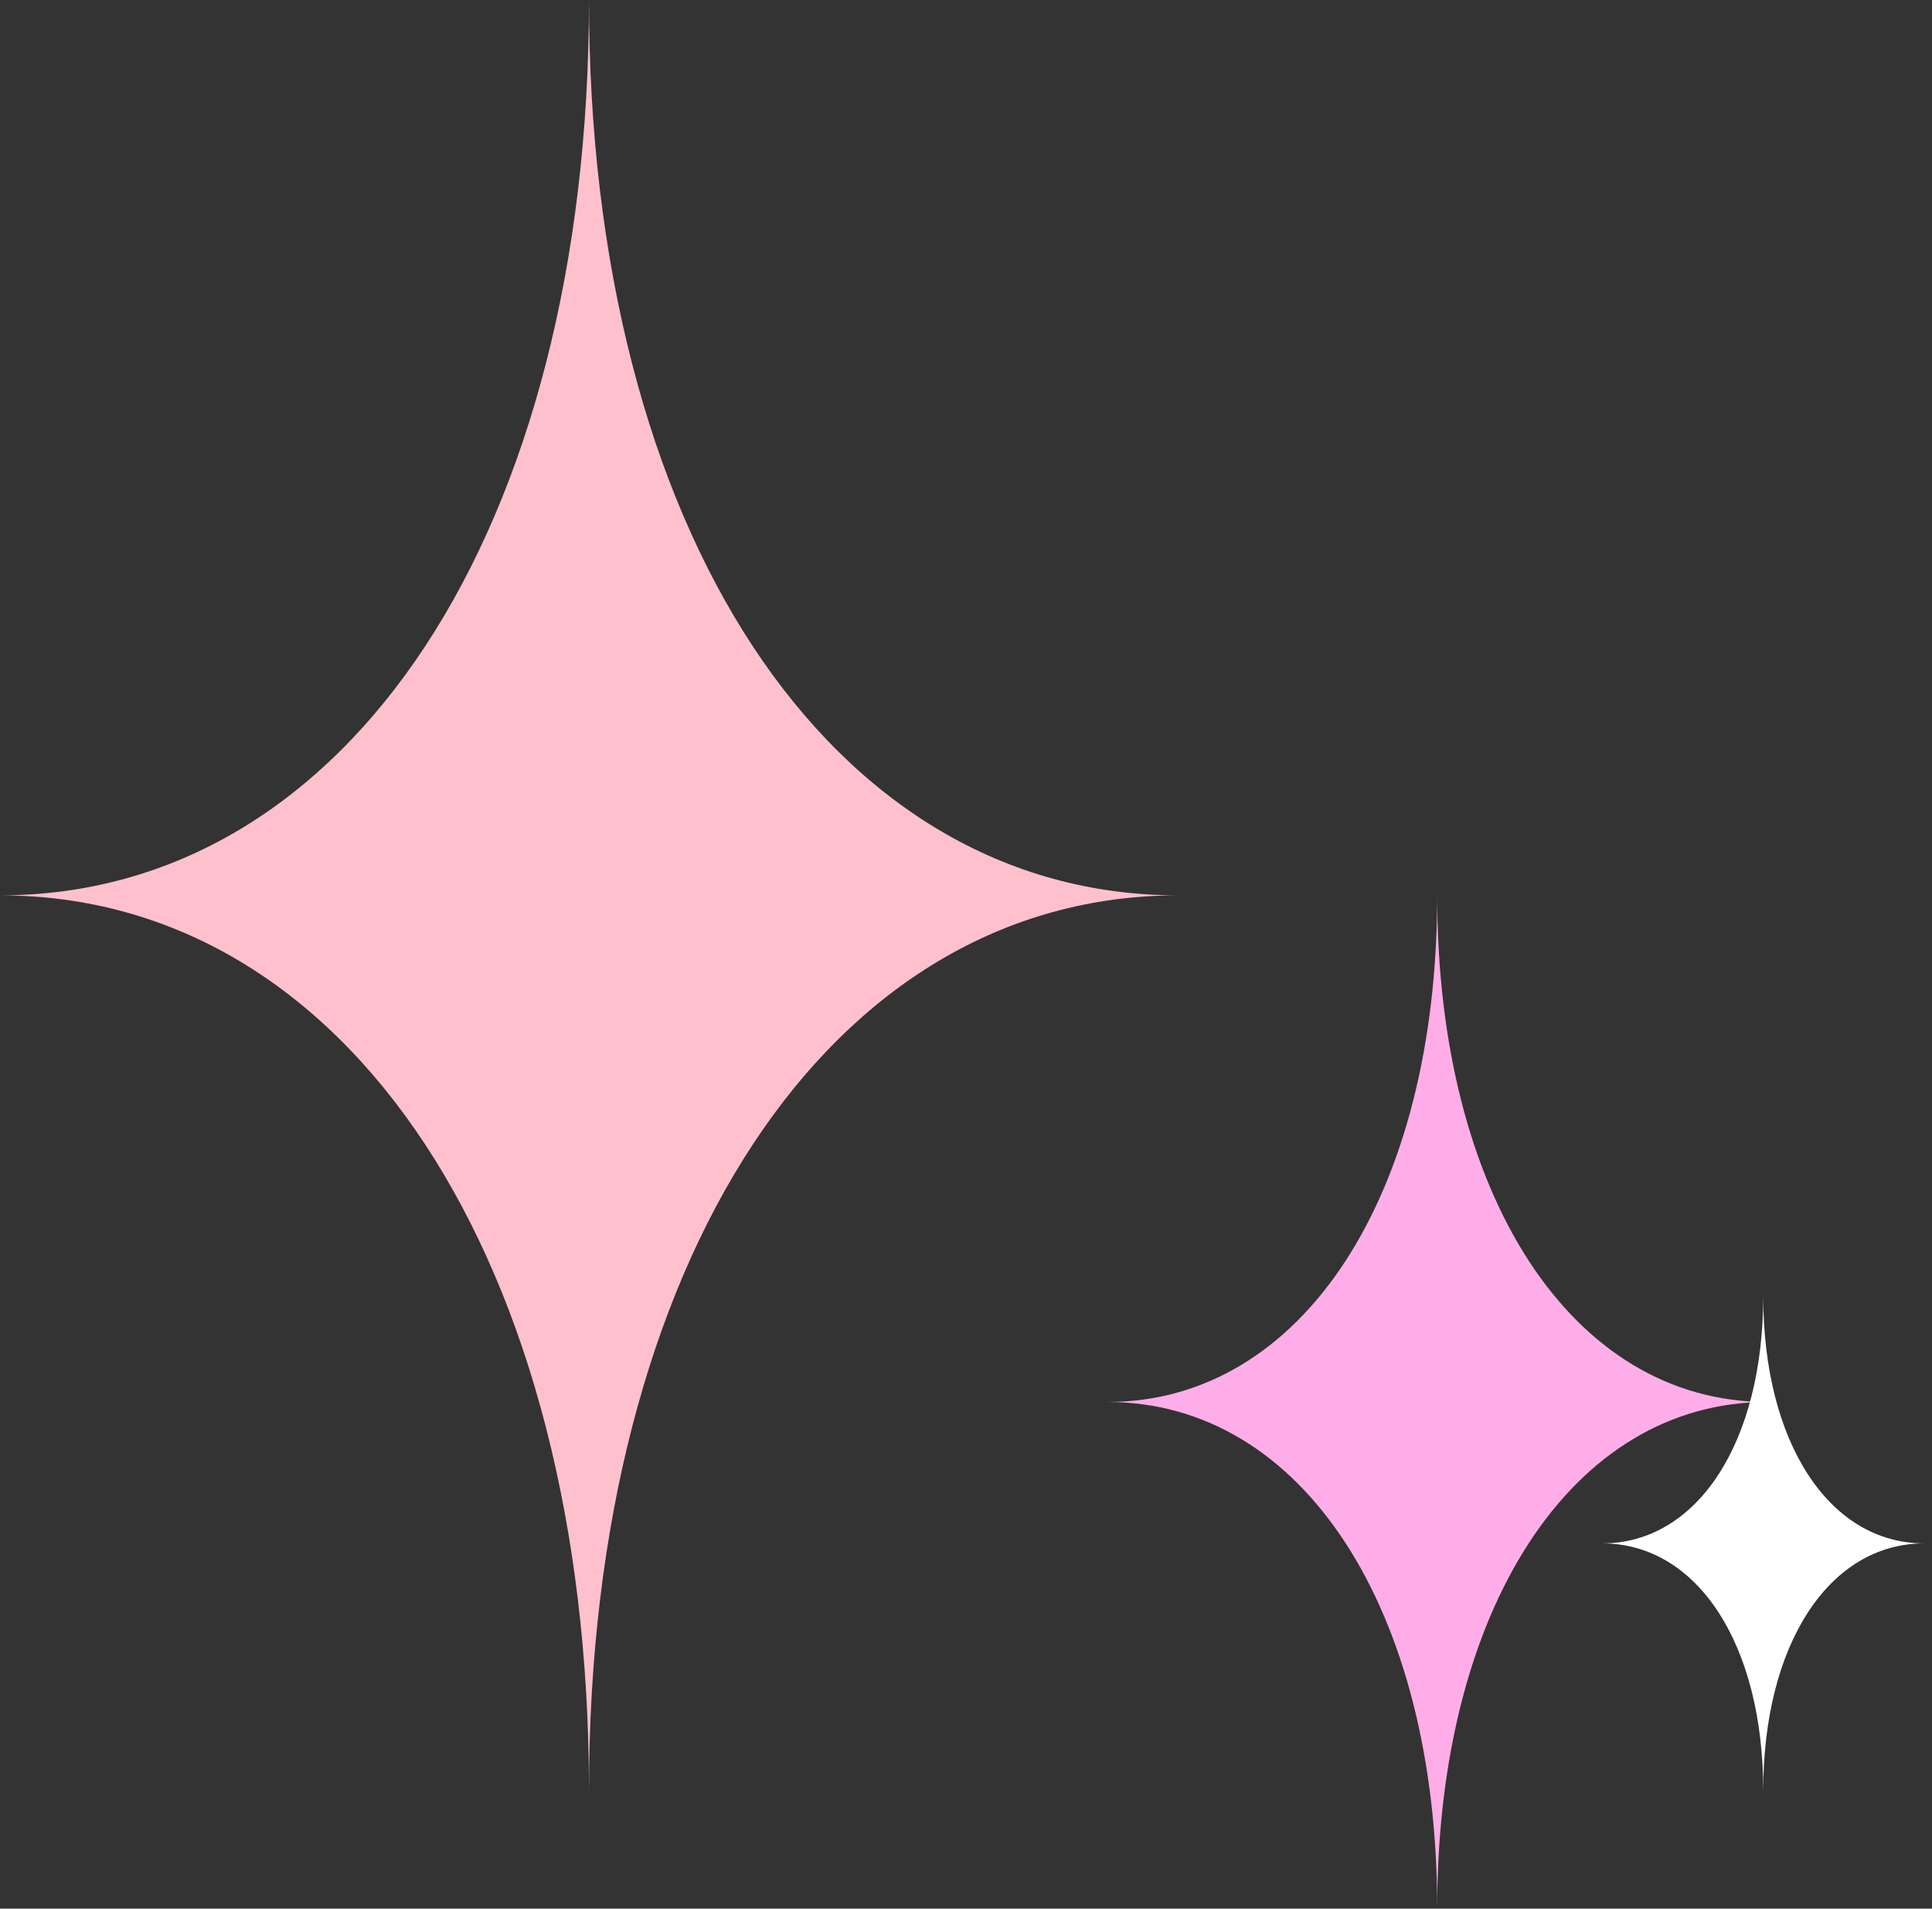<svg width="82" height="81" viewBox="0 0 82 81" fill="none" xmlns="http://www.w3.org/2000/svg">
<rect x="0" y="0" width="82" height="81" fill="#333333" stroke="none"/>
<g clip-path="url(#clip0_170_9)">
<path d="M24.998 0C24.998 22.479 14.786 37.998 0 37.998C14.79 37.998 24.998 53.521 24.998 75.996C24.998 53.517 35.21 37.998 49.996 37.998C35.206 37.998 24.998 22.475 24.998 0Z" fill="#FFC0CE"/>
</g>
<g clip-path="url(#clip1_170_9)">
<path d="M60.999 38C60.999 50.718 55.28 59.499 47 59.499C55.282 59.499 60.999 68.281 60.999 80.998C60.999 68.279 66.718 59.499 74.998 59.499C66.716 59.499 60.999 50.716 60.999 38Z" fill="#FFADE8"/>
</g>
<path d="M74.837 55C74.837 61.212 72.044 65.5 68 65.5C72.045 65.5 74.837 69.789 74.837 76C74.837 69.788 77.63 65.5 81.674 65.5C77.629 65.5 74.837 61.211 74.837 55Z" fill="white"/>
<defs>
<clipPath id="clip0_170_9">
<rect width="50" height="76" fill="white"/>
</clipPath>
<clipPath id="clip1_170_9">
<rect width="28" height="43" fill="white" transform="translate(47 38)"/>
</clipPath>
</defs>
</svg>
